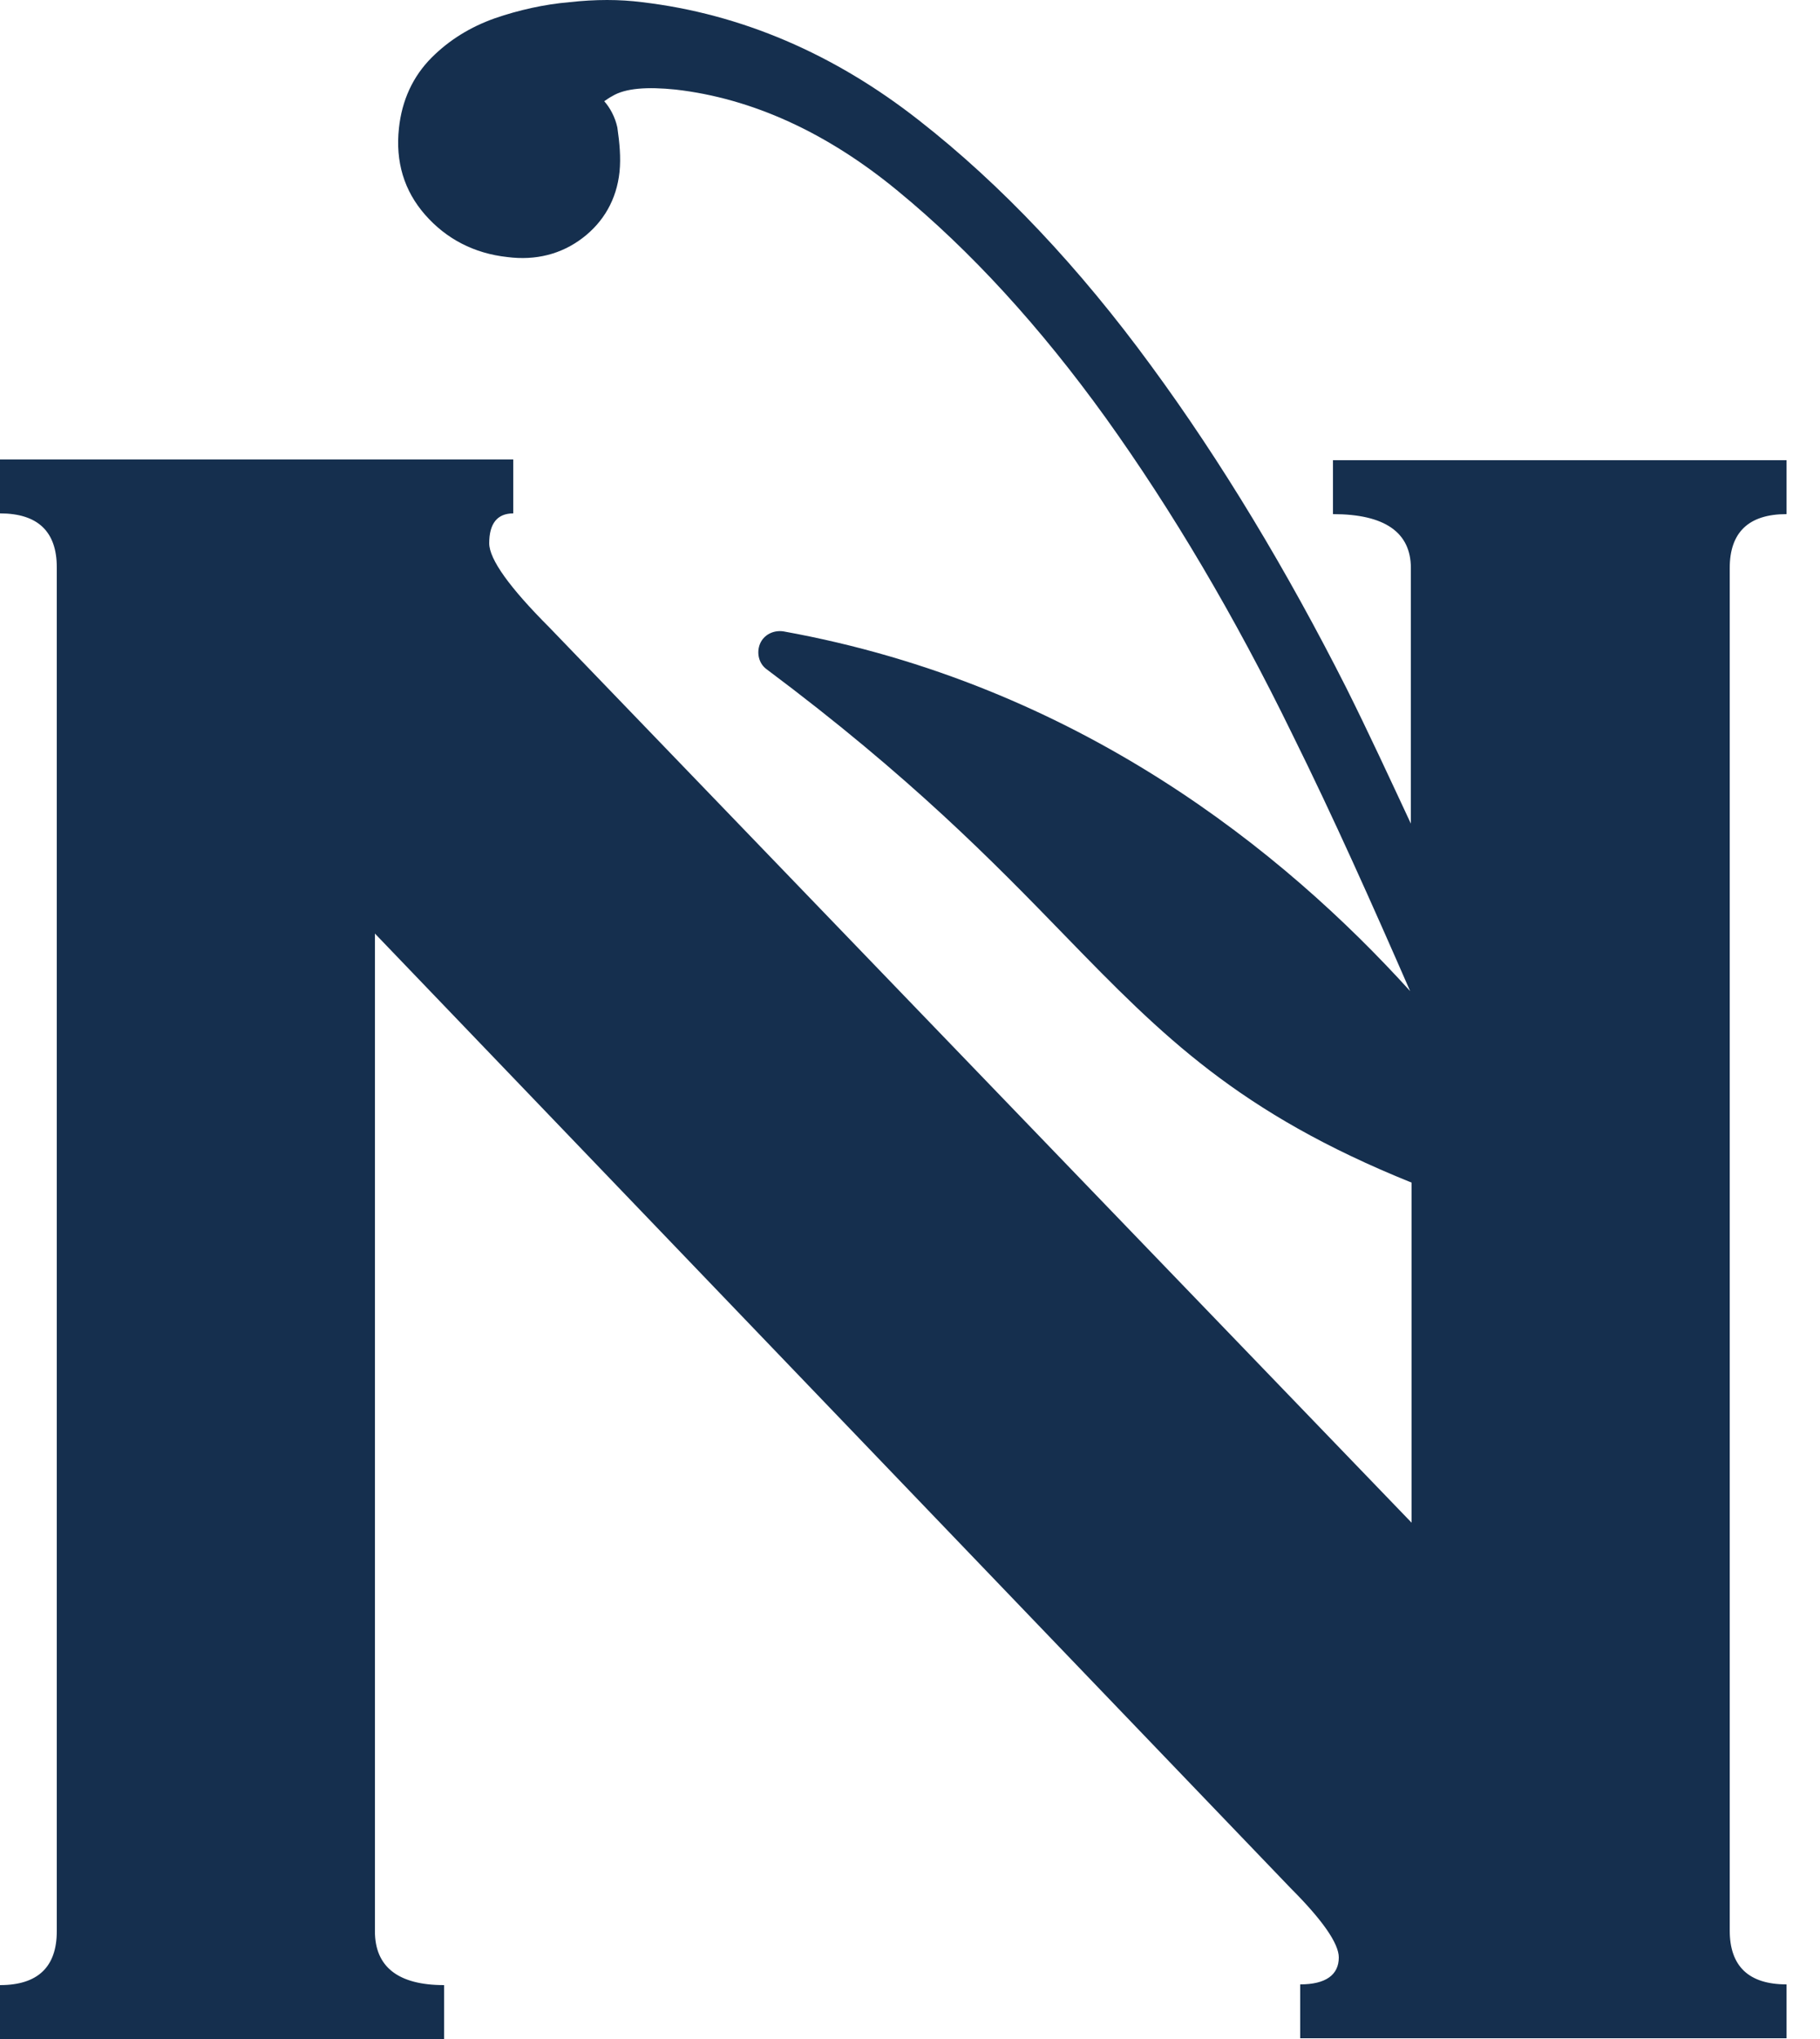 <svg xmlns="http://www.w3.org/2000/svg" width="25" height="28" viewBox="0 0 25 28" fill="none"><path d="M18.31 7.06C19.02 7.06 19.38 7.31 19.38 7.8V11.31C19.09 10.69 18.8 10.06 18.49 9.44C17.68 7.84 16.78 6.34 15.81 5.02C14.83 3.68 13.76 2.54 12.62 1.65C11.46 0.74 10.18 0.19 8.82 0.03C8.51 -0.01 8.18 -0.01 7.82 0.03C7.47 0.06 7.12 0.14 6.8 0.25C6.46 0.37 6.17 0.55 5.93 0.79C5.67 1.05 5.52 1.38 5.48 1.76C5.43 2.22 5.55 2.62 5.84 2.95C6.13 3.28 6.51 3.48 6.97 3.53C7.36 3.58 7.71 3.49 8 3.27C8.29 3.05 8.47 2.74 8.51 2.36C8.53 2.16 8.51 1.96 8.48 1.75C8.45 1.61 8.38 1.48 8.3 1.39C8.33 1.37 8.37 1.34 8.41 1.32C8.59 1.21 8.89 1.19 9.28 1.23C10.33 1.35 11.36 1.82 12.33 2.62C13.33 3.44 14.29 4.49 15.19 5.74C16.1 7.01 16.96 8.46 17.75 10.08C18.32 11.23 18.85 12.42 19.37 13.61C17.64 11.7 14.81 9.4 10.76 8.67C10.62 8.65 10.49 8.72 10.44 8.84C10.39 8.96 10.42 9.11 10.53 9.19C12.51 10.67 13.64 11.83 14.63 12.85C15.97 14.23 17.01 15.28 19.39 16.24V20.91L7.55 8.62C7 8.07 6.72 7.68 6.72 7.46C6.72 7.19 6.83 7.05 7.05 7.05V6.31H0V7.05C0.52 7.05 0.78 7.3 0.78 7.79V26.52C0.78 27.01 0.52 27.26 0 27.26V28H6.1V27.26C5.47 27.26 5.15 27.01 5.15 26.52V12.82L17.73 25.93C18.17 26.37 18.39 26.69 18.39 26.88C18.39 27.12 18.21 27.25 17.86 27.25V27.99H24.54V27.25C24.02 27.25 23.76 27 23.76 26.51V7.8C23.76 7.31 24.02 7.06 24.54 7.06V6.32H18.31V7.06Z" fill="#152F4E"></path></svg>